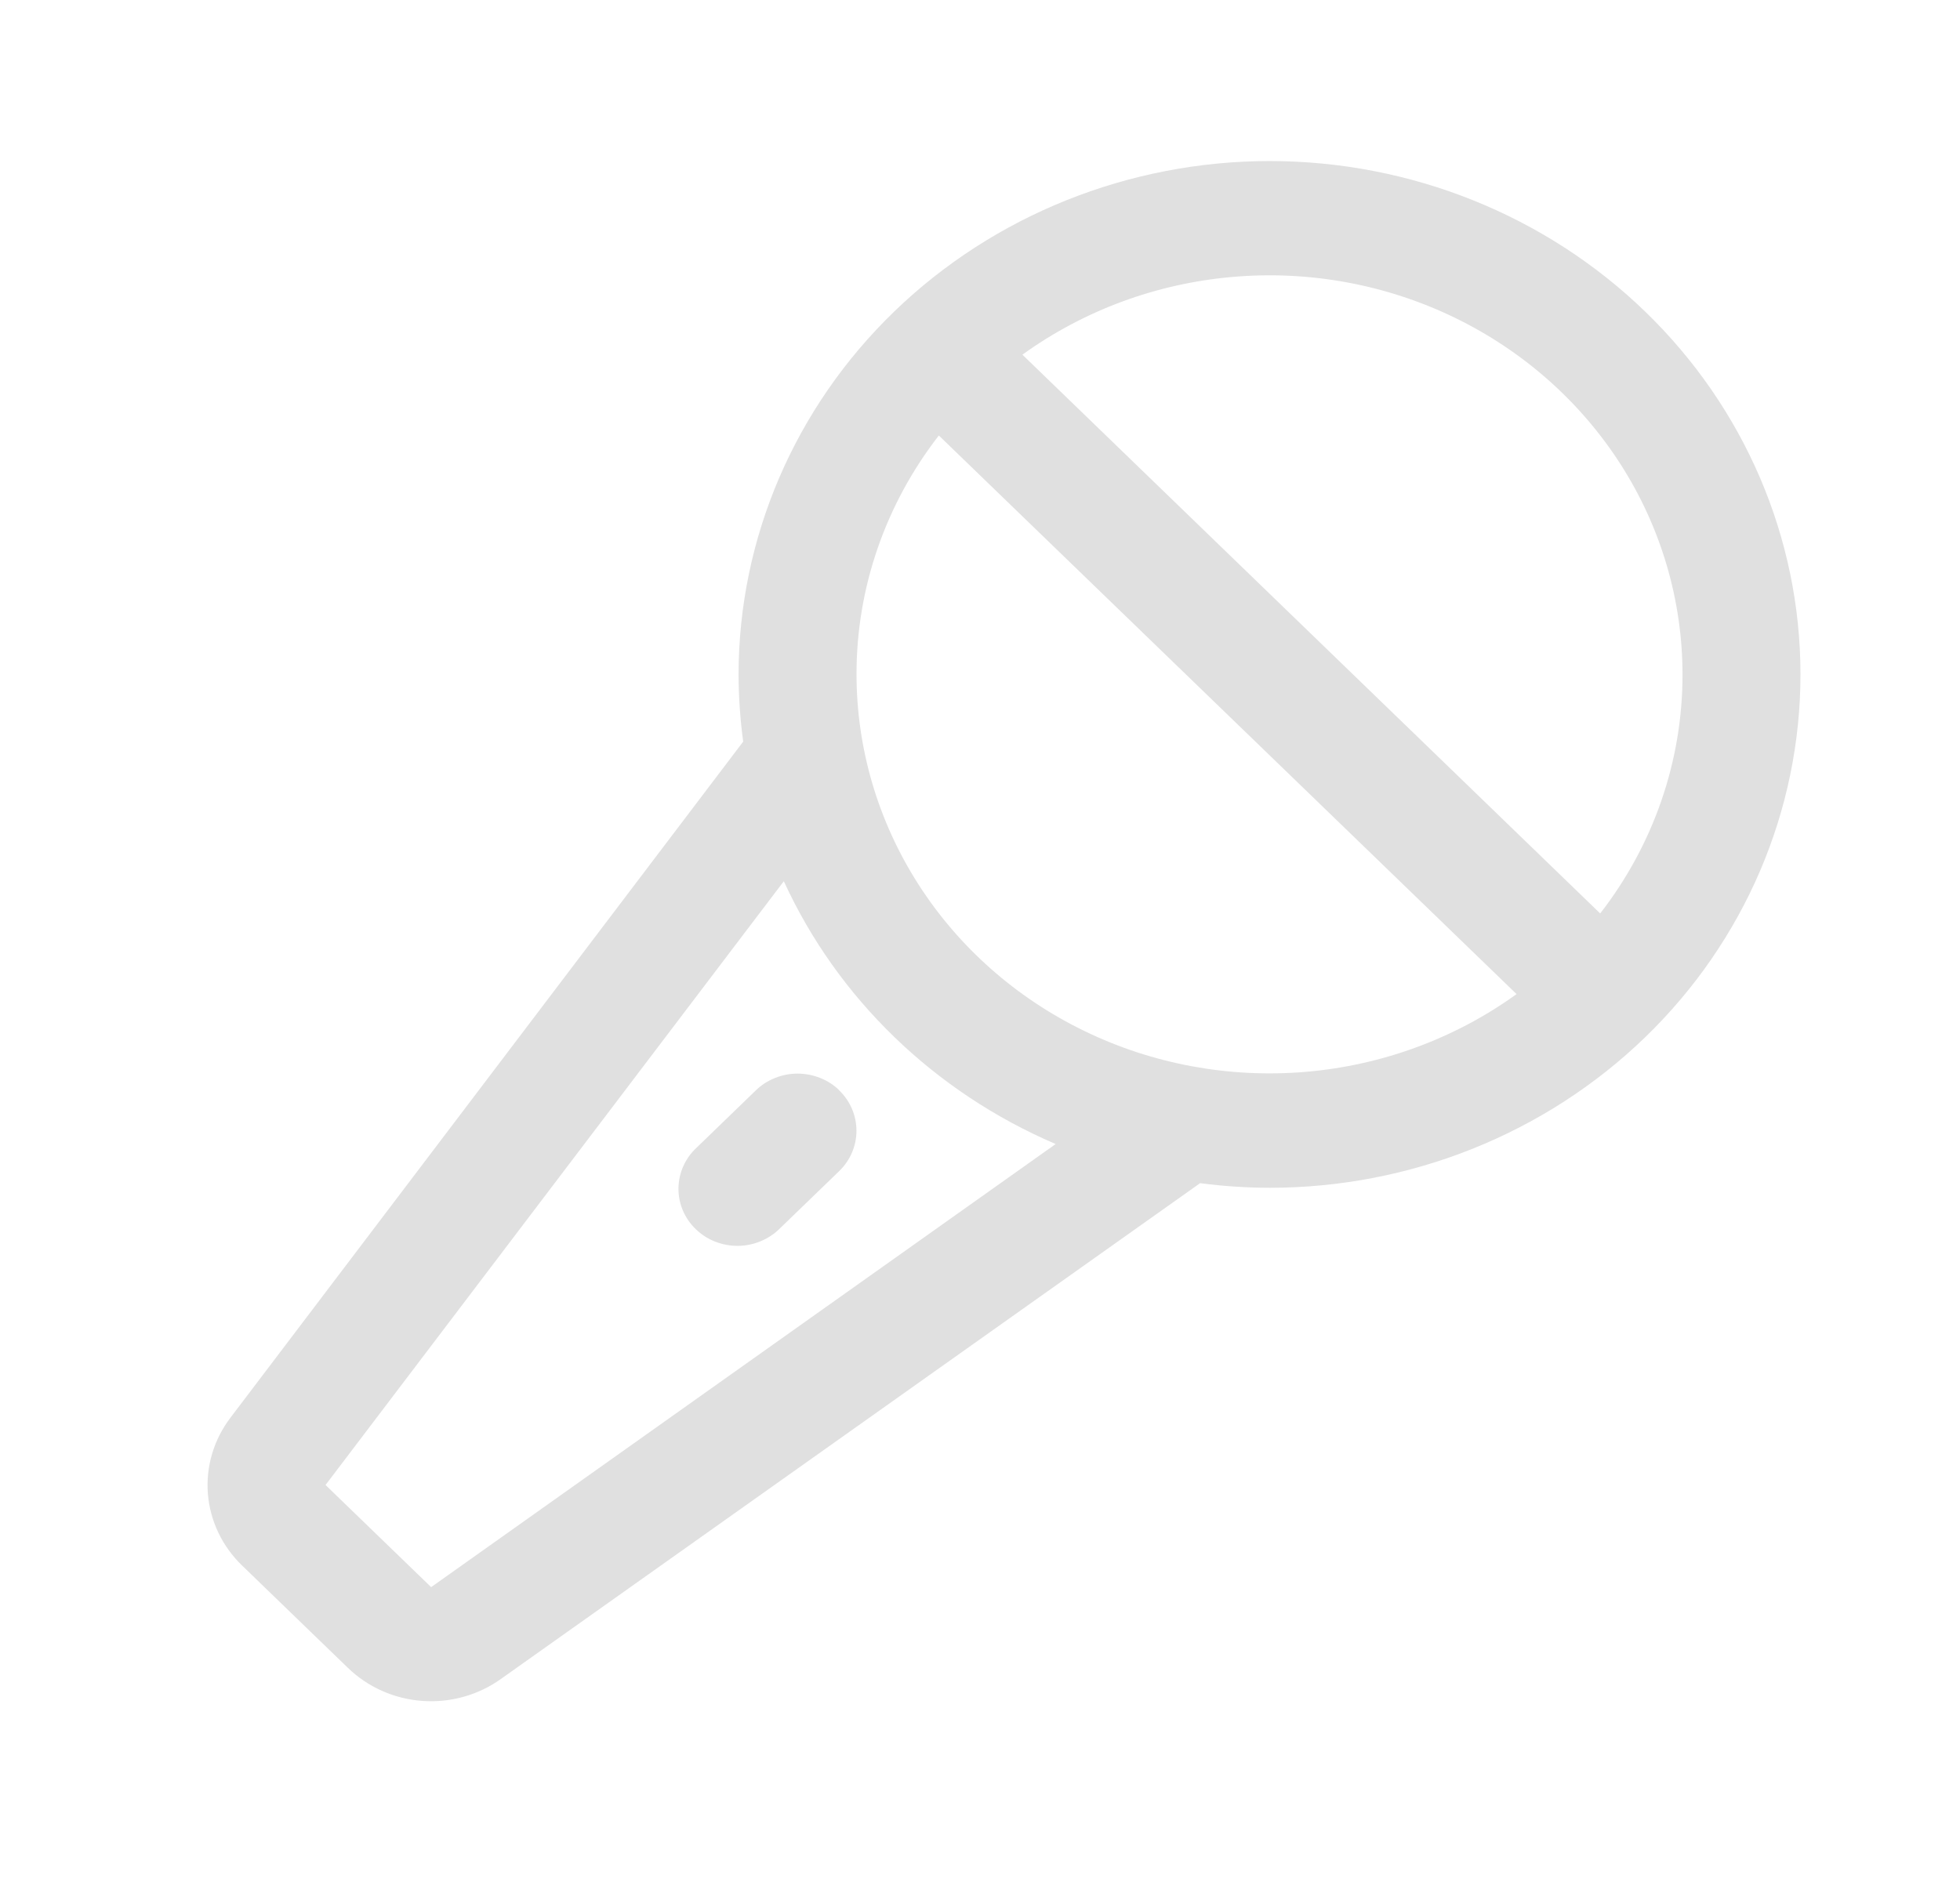 <svg width="33" height="32" viewBox="0 0 33 32" fill="none" xmlns="http://www.w3.org/2000/svg">
<path d="M21.375 2.712C19.004 2.714 16.732 3.626 15.056 5.246C13.38 6.867 12.437 9.065 12.435 11.357C12.436 11.736 12.462 12.114 12.513 12.489L3.882 23.872C3.6 24.242 3.464 24.697 3.5 25.155C3.537 25.614 3.742 26.044 4.08 26.368L5.854 28.084C6.189 28.41 6.633 28.609 7.107 28.644C7.581 28.679 8.052 28.548 8.434 28.274L20.206 19.925C20.593 19.976 20.984 20.002 21.375 20.003C23.746 20.003 26.019 19.092 27.696 17.471C29.373 15.85 30.314 13.65 30.314 11.357C30.314 9.064 29.373 6.865 27.696 5.244C26.019 3.623 23.746 2.712 21.375 2.712ZM28.328 11.357C28.33 12.809 27.843 14.222 26.942 15.383L17.214 5.973C18.247 5.227 19.475 4.773 20.76 4.663C22.044 4.552 23.336 4.79 24.489 5.348C25.642 5.907 26.612 6.765 27.29 7.826C27.968 8.887 28.327 10.11 28.328 11.357ZM7.259 26.728L5.481 25.008L13.197 14.84C14.101 16.814 15.733 18.392 17.774 19.266L7.259 26.728ZM14.421 11.357C14.419 9.906 14.906 8.494 15.807 7.334L25.534 16.741C24.501 17.487 23.273 17.94 21.989 18.05C20.704 18.16 19.413 17.923 18.261 17.364C17.108 16.806 16.138 15.948 15.46 14.888C14.782 13.827 14.422 12.605 14.421 11.357ZM14.13 18.363C14.316 18.543 14.42 18.787 14.42 19.042C14.42 19.297 14.316 19.541 14.13 19.721L13.136 20.682C13.045 20.775 12.935 20.849 12.814 20.9C12.692 20.952 12.561 20.979 12.429 20.981C12.296 20.982 12.165 20.958 12.042 20.91C11.919 20.862 11.807 20.79 11.714 20.699C11.62 20.609 11.546 20.501 11.496 20.382C11.446 20.263 11.421 20.136 11.423 20.008C11.425 19.88 11.453 19.753 11.506 19.636C11.559 19.518 11.636 19.412 11.732 19.324L12.725 18.363C12.817 18.273 12.927 18.202 13.048 18.154C13.168 18.105 13.298 18.08 13.428 18.08C13.559 18.08 13.688 18.105 13.809 18.153C13.93 18.201 14.04 18.272 14.132 18.362L14.13 18.363Z" fill="#E0E0E0"/>
</svg>

